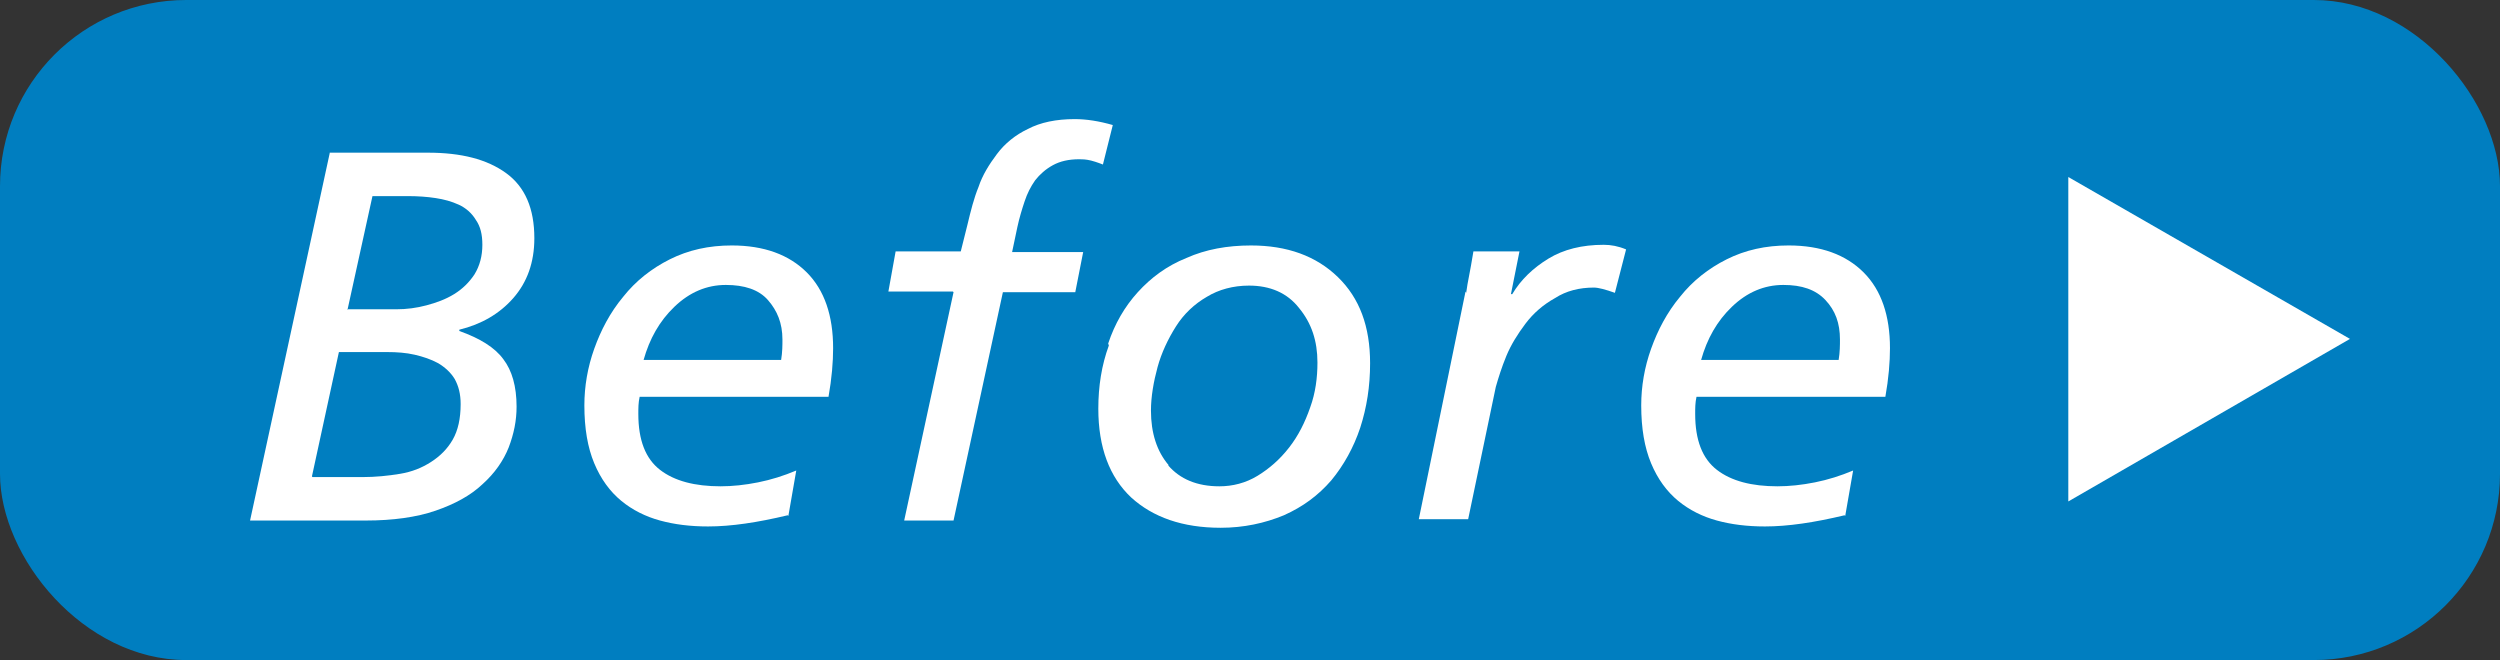 <?xml version="1.0" encoding="UTF-8"?>
<svg id="_レイヤー_1" data-name="レイヤー_1" xmlns="http://www.w3.org/2000/svg" version="1.1" viewBox="0 0 37.99 10.03">
  <rect x="0" y="0" width="37.99" height="10.03" fill="#333333" stroke="none"/>
  <!-- Generator: Adobe Illustrator 30.0.0, SVG Export Plug-In . SVG Version: 2.1.1 Build 123)  -->
  <defs>
    <style>
      .st0 {
        fill: #007ec0;
      }

      .st1 {
        fill: #fff;
      }
    </style>
  </defs>
  <rect class="st0" x="0" y="0" width="37.99" height="10.03" rx="2.83" ry="2.83"/>
  <g>
    <path class="st1" d="M5.01,2.32h1.49c.51,0,.9.1,1.19.31s.43.54.43.99c0,.37-.11.67-.32.91s-.49.4-.82.48v.02c.31.11.54.25.67.43.13.17.2.41.2.72,0,.21-.04.41-.12.62-.08.2-.21.39-.4.56-.18.17-.42.3-.71.4-.29.1-.65.15-1.06.15h-1.76l1.21-5.58ZM4.75,7.25h.75c.21,0,.4-.02.58-.05.18-.03.33-.09.47-.18s.25-.2.33-.34c.08-.14.12-.32.12-.54,0-.15-.03-.27-.09-.38-.06-.1-.15-.18-.25-.24-.11-.06-.23-.1-.36-.13s-.27-.04-.42-.04h-.73l-.41,1.89ZM5.29,4.7h.73c.16,0,.31-.02.46-.06.15-.04.29-.09.42-.17s.23-.18.31-.3c.08-.13.12-.28.12-.45,0-.16-.03-.28-.1-.38-.06-.1-.15-.18-.26-.23s-.22-.08-.35-.1c-.13-.02-.27-.03-.43-.03h-.53l-.38,1.73Z"/>
    <path class="st1" d="M11.97,7.83c-.46.11-.86.17-1.21.17-.27,0-.51-.03-.73-.09-.22-.06-.42-.16-.59-.3-.17-.14-.31-.33-.41-.57-.1-.24-.15-.53-.15-.88,0-.29.05-.58.15-.86s.24-.55.44-.79c.19-.24.43-.43.71-.57.28-.14.59-.21.94-.21.49,0,.87.14,1.14.41s.4.66.4,1.15c0,.21-.02.46-.07.74h-2.87c-.02.09-.02.17-.02.26,0,.4.11.68.33.85.22.17.53.25.92.25.18,0,.37-.02.57-.06.2-.04.39-.1.58-.18l-.12.69ZM11.87,5.47c.02-.12.02-.23.02-.31,0-.25-.08-.44-.22-.6s-.36-.23-.64-.23c-.29,0-.55.11-.78.33-.23.22-.38.49-.47.81h2.09Z"/>
    <path class="st1" d="M14.48,4.43h-.98l.11-.61h.99l.1-.4c.05-.21.1-.41.17-.58.06-.18.16-.34.28-.5s.28-.29.47-.38c.19-.1.43-.15.71-.15.18,0,.37.03.58.09l-.15.6s-.1-.04-.18-.06-.14-.02-.18-.02c-.16,0-.29.03-.4.09s-.2.14-.27.23c-.07.1-.12.2-.16.32-.04.12-.08.25-.11.39l-.08.38h1.08l-.12.61h-1.1l-.75,3.47h-.75l.75-3.47Z"/>
    <path class="st1" d="M16.84,5.22c.1-.3.25-.56.45-.78s.44-.4.74-.52c.29-.13.62-.19.98-.19.55,0,.99.16,1.32.48.33.32.49.75.49,1.31,0,.35-.05.67-.15.98-.1.3-.25.57-.44.8-.2.23-.43.4-.72.53-.29.12-.61.19-.96.19-.58,0-1.03-.16-1.36-.46-.33-.31-.5-.76-.5-1.35,0-.34.05-.66.16-.96ZM17.75,7.07c.18.21.44.32.78.32.2,0,.4-.05.58-.16s.34-.25.48-.43c.14-.18.24-.38.32-.61.08-.22.11-.45.11-.68,0-.33-.09-.6-.28-.83-.18-.23-.44-.34-.76-.34-.24,0-.46.06-.64.17-.19.11-.35.26-.47.45-.12.19-.22.4-.28.62-.06.22-.1.45-.1.66,0,.34.09.62.27.83Z"/>
    <path class="st1" d="M22.28,4.45l.02-.13c.04-.21.07-.37.09-.5h.7l-.13.65h.02c.13-.22.32-.4.55-.54.23-.14.51-.21.84-.21.11,0,.22.02.34.07l-.17.66c-.14-.05-.25-.08-.32-.08-.22,0-.42.05-.59.16-.18.1-.33.23-.45.39s-.22.32-.29.49-.12.33-.16.47l-.42,2.01h-.75l.71-3.46Z"/>
    <path class="st1" d="M28.03,7.83c-.46.11-.86.17-1.21.17-.27,0-.51-.03-.73-.09-.22-.06-.42-.16-.59-.3-.17-.14-.31-.33-.41-.57-.1-.24-.15-.53-.15-.88,0-.29.05-.58.15-.86s.24-.55.44-.79c.19-.24.43-.43.71-.57s.59-.21.94-.21c.49,0,.87.14,1.14.41.27.27.4.66.4,1.15,0,.21-.02.46-.07.74h-2.87c-.02.09-.02.17-.02.26,0,.4.11.68.33.85s.53.25.92.25c.18,0,.37-.02.57-.06.2-.04.39-.1.58-.18l-.12.69ZM27.94,5.47c.02-.12.02-.23.02-.31,0-.25-.07-.44-.22-.6s-.36-.23-.64-.23c-.29,0-.55.11-.78.33-.23.22-.38.49-.47.81h2.09Z"/>
  </g>
  <polygon class="st1" points="35.71 5.15 31.43 7.62 31.43 2.69 35.71 5.15"/>
</svg>